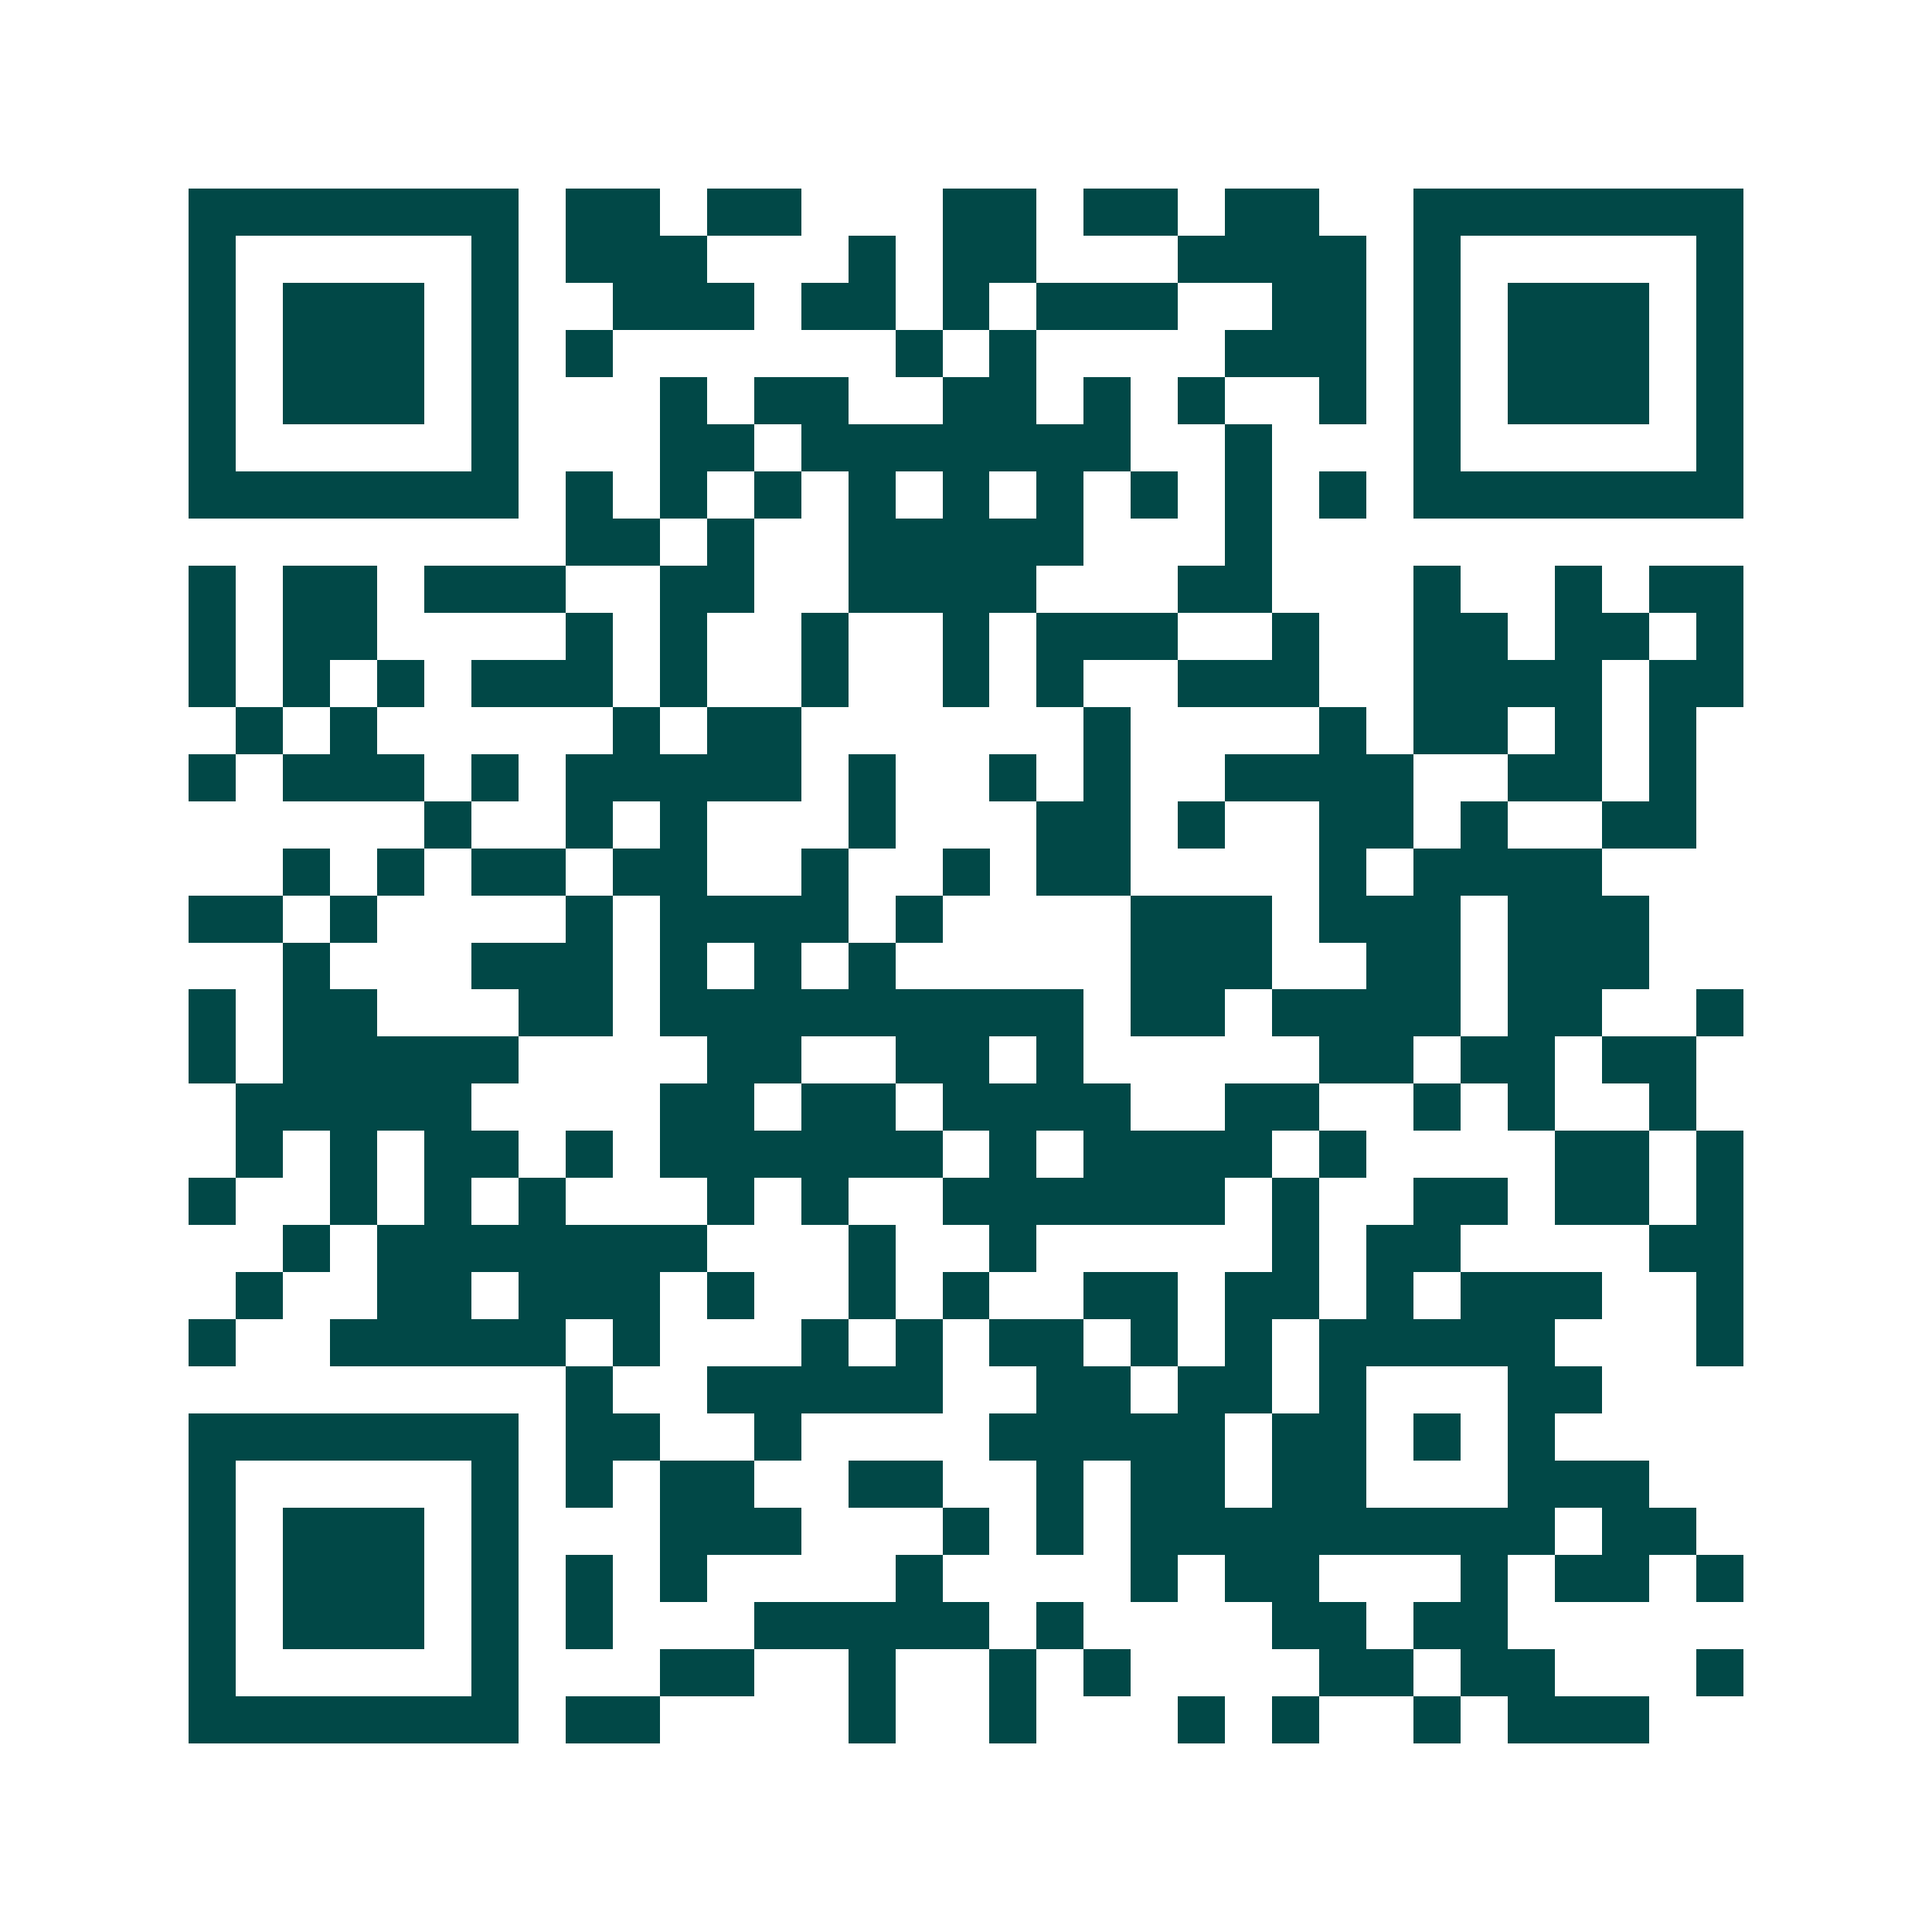 <svg xmlns="http://www.w3.org/2000/svg" width="200" height="200" viewBox="0 0 41 41" shape-rendering="crispEdges"><path fill="#ffffff" d="M0 0h41v41H0z"/><path stroke="#014847" d="M4 4.5h7m1 0h2m1 0h2m3 0h2m1 0h2m1 0h2m2 0h7M4 5.5h1m5 0h1m1 0h3m3 0h1m1 0h2m3 0h4m1 0h1m5 0h1M4 6.5h1m1 0h3m1 0h1m2 0h3m1 0h2m1 0h1m1 0h3m2 0h2m1 0h1m1 0h3m1 0h1M4 7.5h1m1 0h3m1 0h1m1 0h1m6 0h1m1 0h1m4 0h3m1 0h1m1 0h3m1 0h1M4 8.5h1m1 0h3m1 0h1m3 0h1m1 0h2m2 0h2m1 0h1m1 0h1m2 0h1m1 0h1m1 0h3m1 0h1M4 9.5h1m5 0h1m3 0h2m1 0h7m2 0h1m3 0h1m5 0h1M4 10.5h7m1 0h1m1 0h1m1 0h1m1 0h1m1 0h1m1 0h1m1 0h1m1 0h1m1 0h1m1 0h7M12 11.5h2m1 0h1m2 0h5m3 0h1M4 12.5h1m1 0h2m1 0h3m2 0h2m2 0h4m3 0h2m3 0h1m2 0h1m1 0h2M4 13.5h1m1 0h2m4 0h1m1 0h1m2 0h1m2 0h1m1 0h3m2 0h1m2 0h2m1 0h2m1 0h1M4 14.5h1m1 0h1m1 0h1m1 0h3m1 0h1m2 0h1m2 0h1m1 0h1m2 0h3m2 0h4m1 0h2M5 15.5h1m1 0h1m5 0h1m1 0h2m6 0h1m4 0h1m1 0h2m1 0h1m1 0h1M4 16.5h1m1 0h3m1 0h1m1 0h5m1 0h1m2 0h1m1 0h1m2 0h4m2 0h2m1 0h1M9 17.5h1m2 0h1m1 0h1m3 0h1m3 0h2m1 0h1m2 0h2m1 0h1m2 0h2M6 18.5h1m1 0h1m1 0h2m1 0h2m2 0h1m2 0h1m1 0h2m4 0h1m1 0h4M4 19.5h2m1 0h1m4 0h1m1 0h4m1 0h1m4 0h3m1 0h3m1 0h3M6 20.5h1m3 0h3m1 0h1m1 0h1m1 0h1m5 0h3m2 0h2m1 0h3M4 21.5h1m1 0h2m3 0h2m1 0h9m1 0h2m1 0h4m1 0h2m2 0h1M4 22.5h1m1 0h5m4 0h2m2 0h2m1 0h1m5 0h2m1 0h2m1 0h2M5 23.5h5m4 0h2m1 0h2m1 0h4m2 0h2m2 0h1m1 0h1m2 0h1M5 24.5h1m1 0h1m1 0h2m1 0h1m1 0h6m1 0h1m1 0h4m1 0h1m4 0h2m1 0h1M4 25.5h1m2 0h1m1 0h1m1 0h1m3 0h1m1 0h1m2 0h6m1 0h1m2 0h2m1 0h2m1 0h1M6 26.5h1m1 0h7m3 0h1m2 0h1m5 0h1m1 0h2m4 0h2M5 27.5h1m2 0h2m1 0h3m1 0h1m2 0h1m1 0h1m2 0h2m1 0h2m1 0h1m1 0h3m2 0h1M4 28.5h1m2 0h5m1 0h1m3 0h1m1 0h1m1 0h2m1 0h1m1 0h1m1 0h5m3 0h1M12 29.5h1m2 0h5m2 0h2m1 0h2m1 0h1m3 0h2M4 30.5h7m1 0h2m2 0h1m4 0h5m1 0h2m1 0h1m1 0h1M4 31.5h1m5 0h1m1 0h1m1 0h2m2 0h2m2 0h1m1 0h2m1 0h2m3 0h3M4 32.5h1m1 0h3m1 0h1m3 0h3m3 0h1m1 0h1m1 0h9m1 0h2M4 33.5h1m1 0h3m1 0h1m1 0h1m1 0h1m4 0h1m4 0h1m1 0h2m3 0h1m1 0h2m1 0h1M4 34.5h1m1 0h3m1 0h1m1 0h1m3 0h5m1 0h1m4 0h2m1 0h2M4 35.5h1m5 0h1m3 0h2m2 0h1m2 0h1m1 0h1m4 0h2m1 0h2m3 0h1M4 36.5h7m1 0h2m4 0h1m2 0h1m3 0h1m1 0h1m2 0h1m1 0h3"/></svg>
